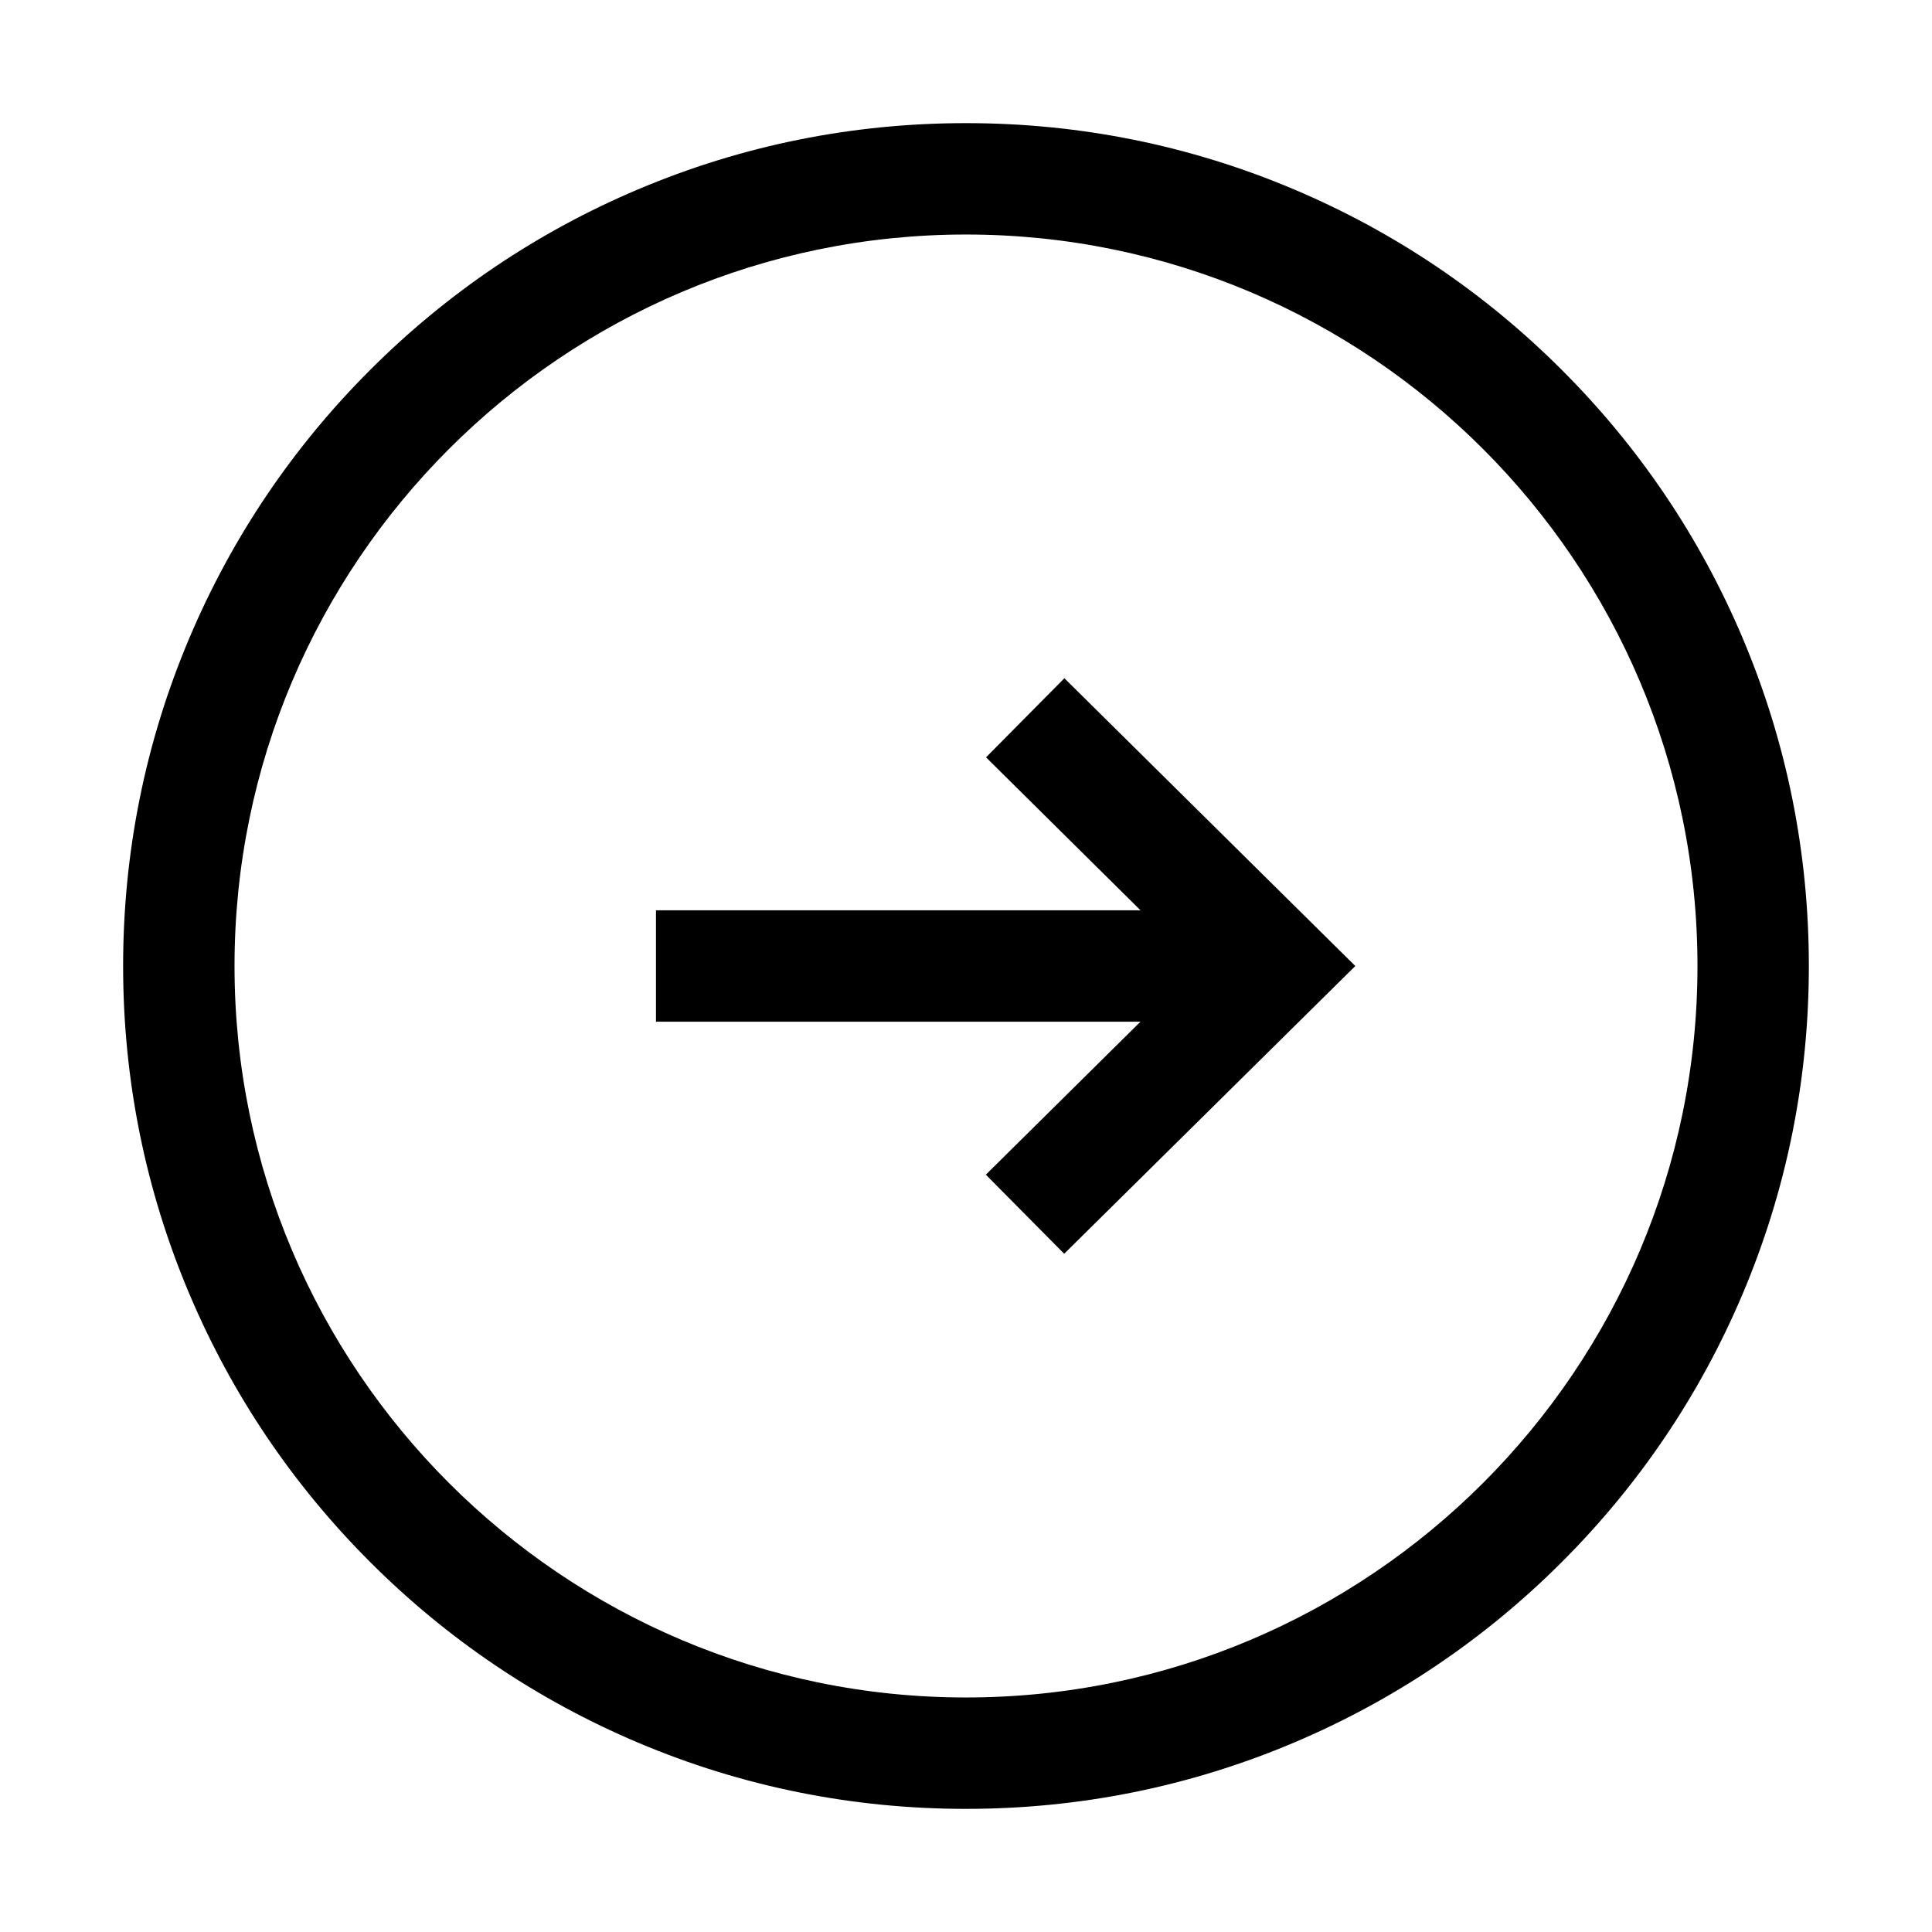 <?xml version="1.0" encoding="UTF-8"?>
<!-- Uploaded to: SVG Repo, www.svgrepo.com, Generator: SVG Repo Mixer Tools -->
<svg fill="#000000" width="800px" height="800px" version="1.1" viewBox="144 144 512 512" xmlns="http://www.w3.org/2000/svg">
 <g>
  <path d="m400 623.37c-30.16 0-59.383-5.902-86.938-17.562-26.617-11.27-50.48-27.355-70.996-47.875-20.516-20.516-36.605-44.379-47.871-70.996-11.66-27.551-17.566-56.777-17.566-86.934 0-30.16 5.902-59.383 17.562-86.938 11.266-26.617 27.355-50.48 47.871-70.996s44.379-36.605 70.996-47.871c27.555-11.66 56.781-17.566 86.941-17.566s59.383 5.902 86.938 17.562c26.617 11.266 50.48 27.355 70.996 47.871s36.605 44.379 47.871 70.996c11.66 27.555 17.562 56.781 17.562 86.941s-5.902 59.383-17.562 86.938c-11.27 26.613-27.355 50.477-47.875 70.992-20.516 20.516-44.379 36.605-70.996 47.871-27.551 11.664-56.777 17.566-86.934 17.566zm0-417.22c-106.91 0-193.85 86.938-193.85 193.85s86.938 193.85 193.85 193.85 193.85-86.938 193.85-193.85-86.938-193.85-193.85-193.85z"/>
  <path d="m317.84 385.24h164.33v29.52h-164.33z"/>
  <path d="m426.02 476.26-20.762-20.957 55.891-55.301-55.84-55.301 20.762-20.961 77.098 76.262z"/>
 </g>
</svg>